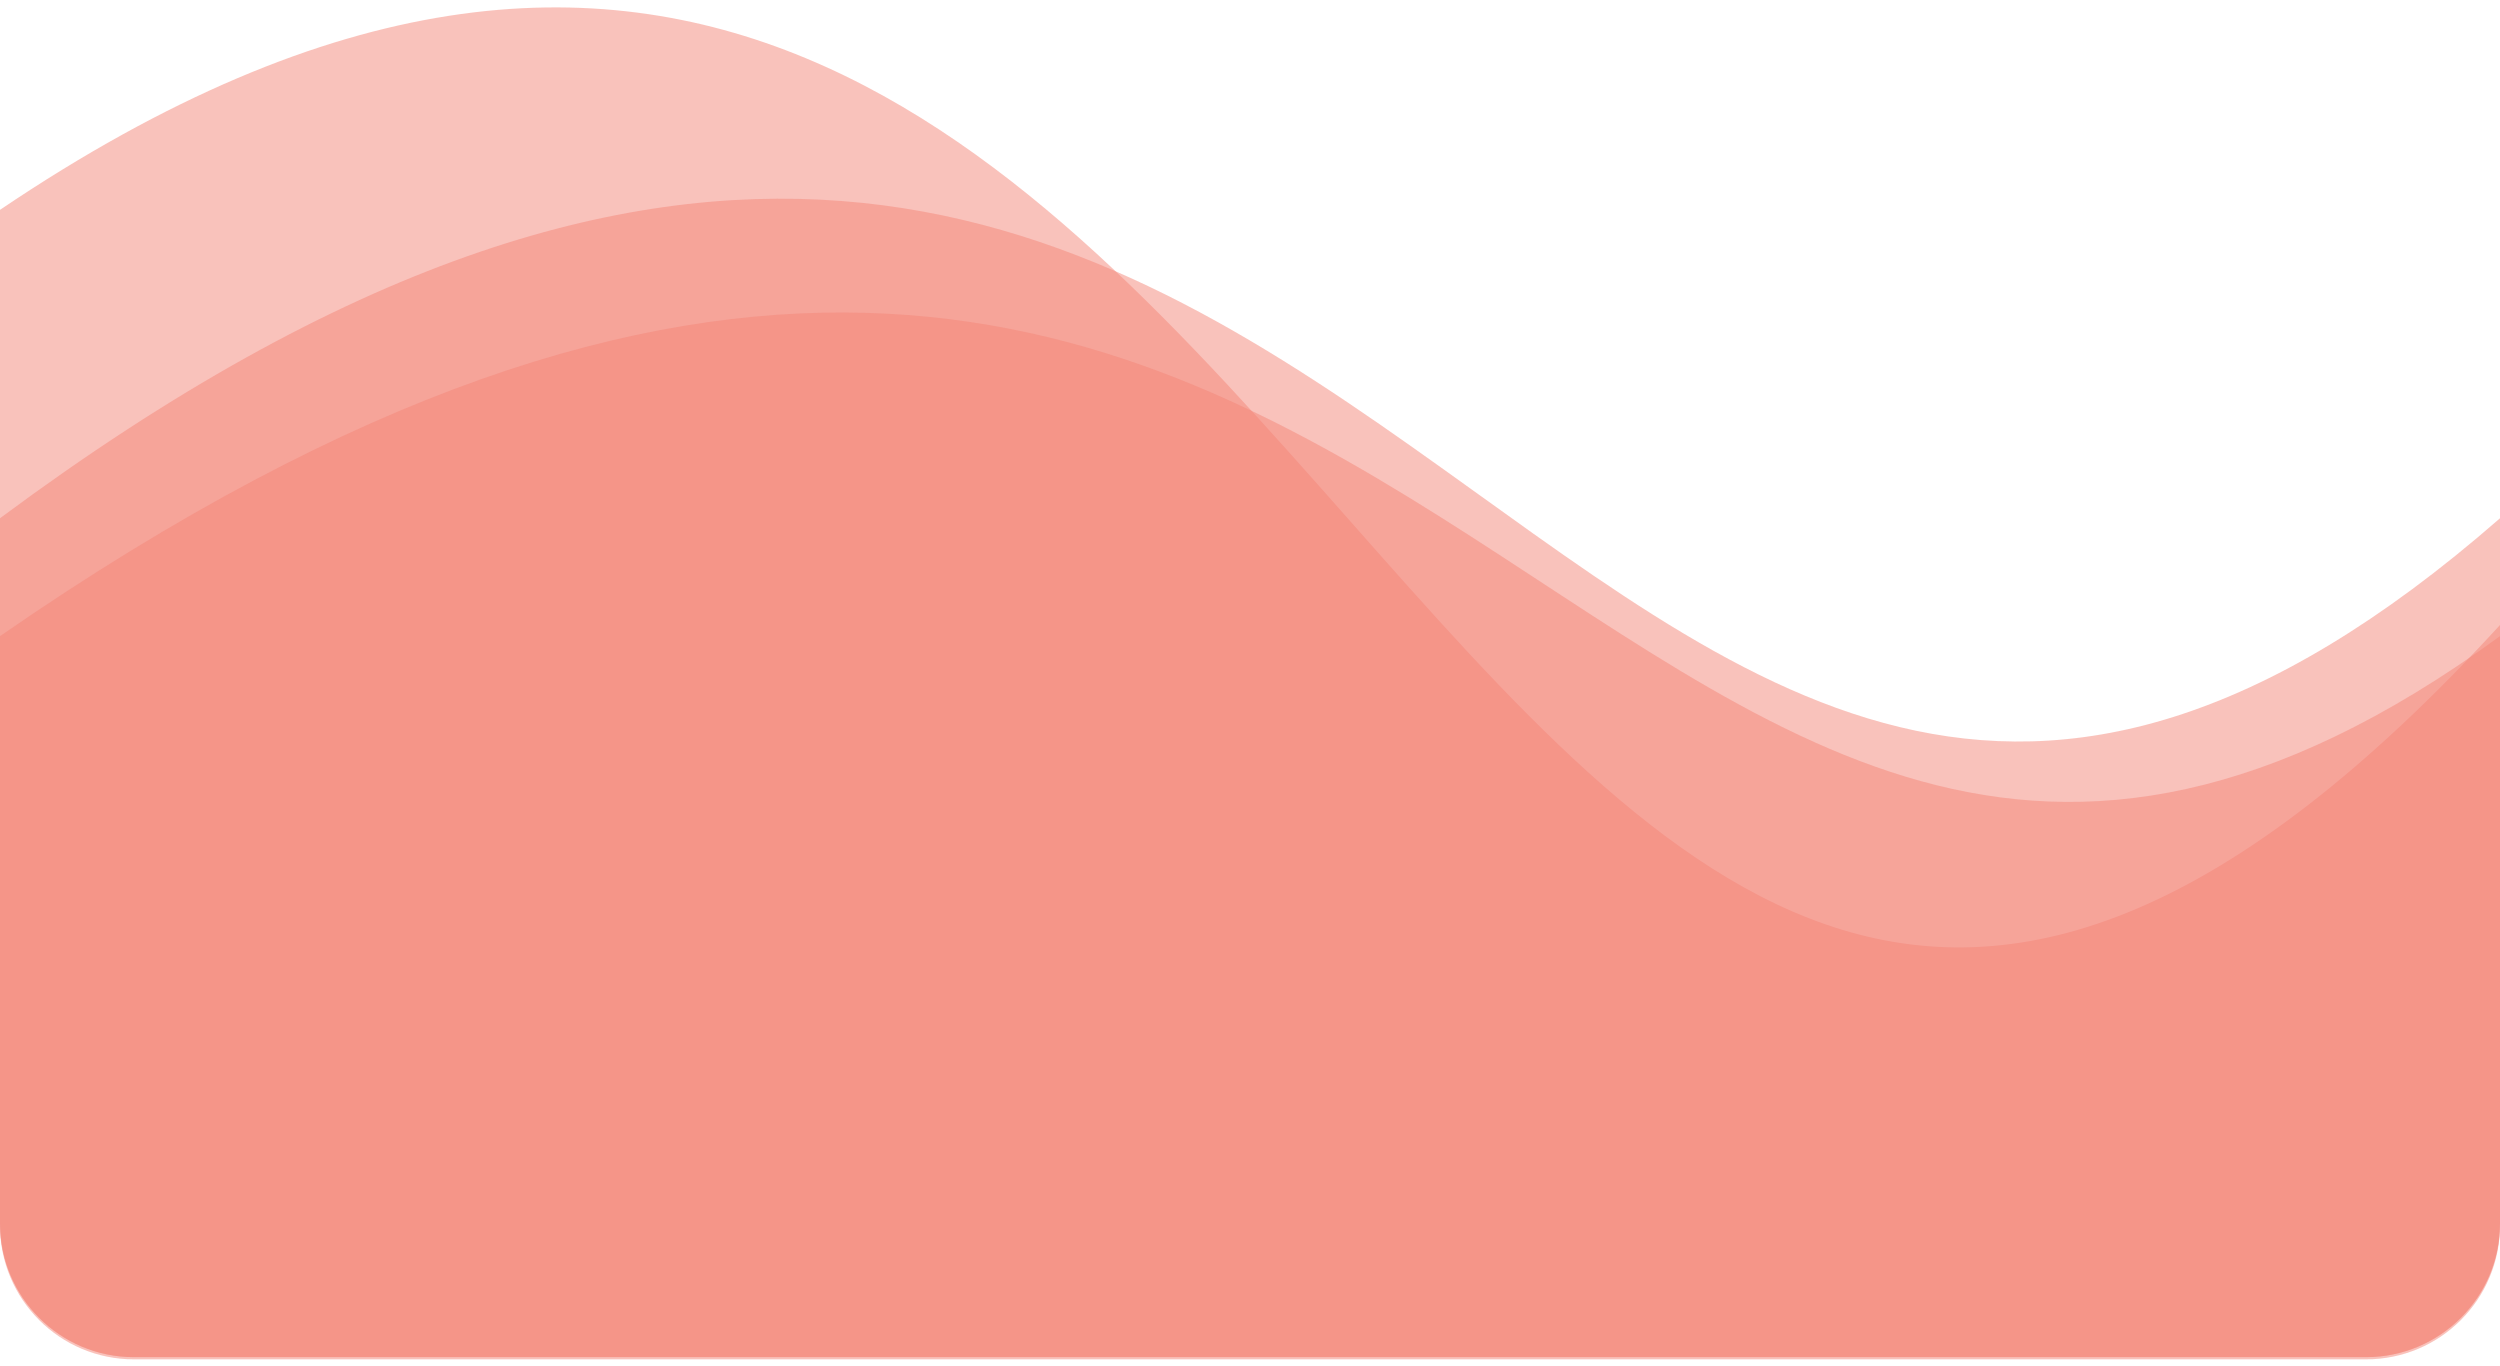 <?xml version="1.0" encoding="UTF-8"?> <svg xmlns="http://www.w3.org/2000/svg" width="280" height="153" viewBox="0 0 280 153" fill="none"> <path opacity="0.5" d="M0 23.501C150.5 -78 159 202 280 70V137C280 145.284 273.284 152 265 152H15C6.716 152 0 145.284 0 137V23.501Z" fill="#F58678"></path> <path opacity="0.5" d="M0 58.044C155.5 -57.5 172.5 152 280 58.044V136.999C280 145.284 273.284 151.999 265 151.999H15C6.716 151.999 0 145.284 0 136.999V58.044Z" fill="#F58678"></path> <path opacity="0.5" d="M0 71.247C160.5 -39.753 176.5 146.747 280 71.247V137.247C280 145.532 273.284 152.247 265 152.247H15C6.716 152.247 0 145.532 0 137.247V71.247Z" fill="#F58678"></path> </svg> 